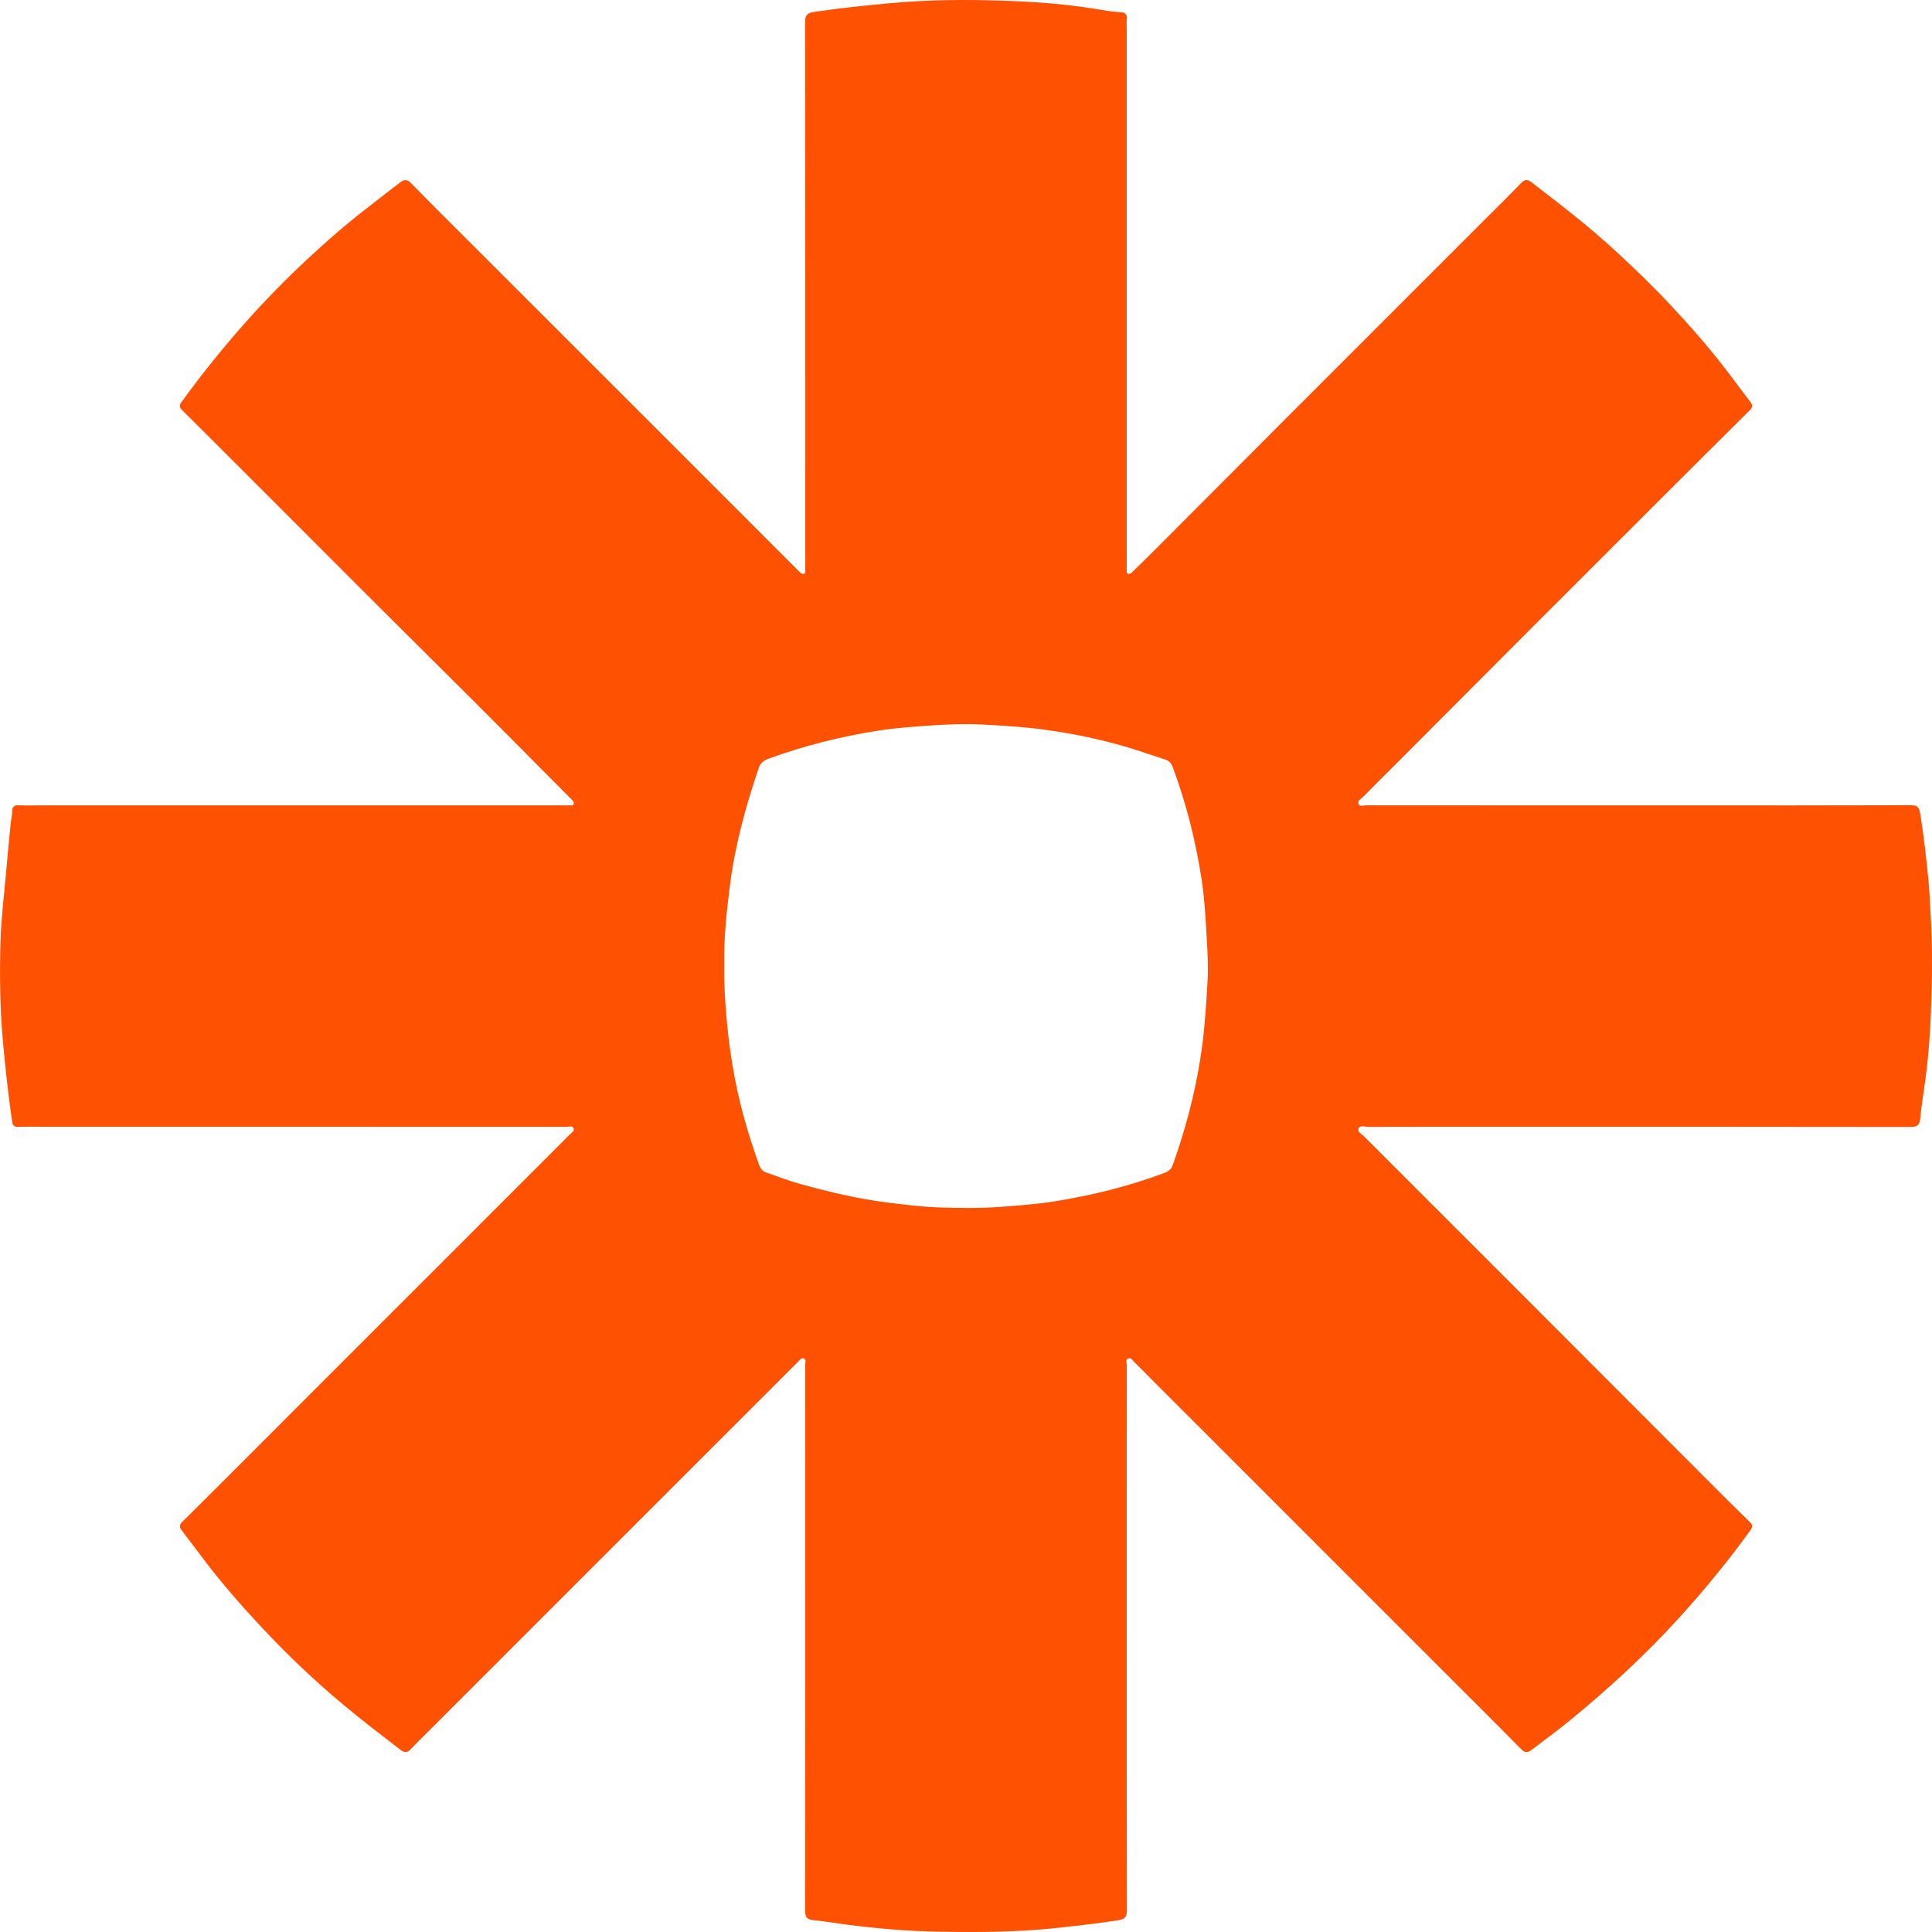 <?xml version="1.0" encoding="UTF-8"?>
<!-- Generator: Adobe Illustrator 16.0.3, SVG Export Plug-In . SVG Version: 6.00 Build 0)  -->
<svg xmlns="http://www.w3.org/2000/svg" xmlns:xlink="http://www.w3.org/1999/xlink" version="1.1" id="Layer_1" x="0px" y="0px" width="136.063px" height="136.063px" viewBox="0 0 136.063 136.063" xml:space="preserve">
<g>
	<path fill-rule="evenodd" clip-rule="evenodd" fill="#FE5102" d="M79.35,115.437c0,6.35-0.005,12.7,0.011,19.051   c0.001,0.508-0.108,0.673-0.658,0.757c-1.538,0.235-3.085,0.407-4.63,0.57c-0.575,0.061-1.163,0.101-1.745,0.137   c-2.139,0.132-4.279,0.128-6.418,0.086c-2.077-0.042-4.147-0.22-6.211-0.484c-0.794-0.103-1.584-0.241-2.379-0.318   c-0.489-0.047-0.62-0.202-0.62-0.685c0.014-10.469,0.011-20.938,0.011-31.407c0-2.353,0.002-4.706-0.004-7.06   c0-0.139,0.093-0.33-0.095-0.411c-0.183-0.078-0.278,0.1-0.381,0.202c-2.404,2.399-4.805,4.803-7.207,7.205   c-3.269,3.269-6.537,6.537-9.807,9.806c-2.84,2.841-5.681,5.683-8.521,8.523c-0.607,0.608-1.223,1.208-1.817,1.828   c-0.23,0.241-0.475,0.153-0.648,0.019c-1.37-1.059-2.75-2.107-4.078-3.218c-2.025-1.693-3.938-3.513-5.74-5.445   c-1.348-1.445-2.656-2.927-3.861-4.496c-0.585-0.762-1.15-1.538-1.739-2.298c-0.179-0.23-0.204-0.397,0.02-0.618   c1.615-1.601,3.223-3.208,4.83-4.816c2.255-2.254,4.506-4.51,6.76-6.765c2.181-2.181,4.362-4.36,6.544-6.54   c2.254-2.255,4.507-4.509,6.762-6.764c0.802-0.802,1.607-1.602,2.404-2.408c0.123-0.125,0.369-0.232,0.247-0.455   c-0.093-0.168-0.314-0.074-0.476-0.074c-12.287-0.004-24.574-0.003-36.861-0.003c-0.588,0-1.178-0.019-1.765,0.008   c-0.306,0.014-0.394-0.142-0.428-0.385c-0.268-1.883-0.478-3.77-0.647-5.665c-0.21-2.325-0.233-4.65-0.17-6.975   c0.045-1.613,0.247-3.223,0.388-4.833c0.101-1.157,0.212-2.314,0.328-3.472c0.032-0.322,0.11-0.637,0.114-0.966   c0.002-0.259,0.165-0.368,0.445-0.355c0.5,0.023,1.003,0.007,1.505,0.007c12.339,0,24.678,0,37.017,0   c0.087,0,0.175,0.01,0.26-0.003c0.106-0.016,0.253,0.068,0.309-0.098c0.047-0.14-0.052-0.225-0.137-0.31   c-0.606-0.61-1.217-1.218-1.821-1.829c-1.792-1.813-3.592-3.618-5.395-5.419c-1.525-1.523-3.055-3.044-4.587-4.561   c-2.202-2.183-4.388-4.382-6.58-6.574c-2.229-2.229-4.458-4.459-6.688-6.688c-0.789-0.788-1.578-1.577-2.372-2.361   c-0.174-0.172-0.212-0.317-0.055-0.535c1.468-2.037,3.046-3.984,4.72-5.854c1.29-1.441,2.644-2.821,4.055-4.139   c1.408-1.313,2.858-2.586,4.391-3.759c0.761-0.582,1.505-1.186,2.273-1.757c0.216-0.161,0.443-0.241,0.714,0.036   c1.442,1.478,2.91,2.931,4.371,4.391c2.708,2.708,5.418,5.414,8.126,8.122c2.866,2.864,5.731,5.729,8.597,8.594   c2.024,2.024,4.048,4.051,6.072,6.076c0.073,0.072,0.146,0.146,0.22,0.218c0.087,0.084,0.17,0.184,0.311,0.136   c0.165-0.056,0.092-0.203,0.096-0.309c0.01-0.312,0.003-0.623,0.003-0.935c0-12.528,0.003-25.057-0.013-37.585   c-0.001-0.528,0.145-0.665,0.67-0.744c1.794-0.27,3.595-0.449,5.4-0.615c2.635-0.242,5.273-0.257,7.908-0.167   c2.154,0.073,4.311,0.223,6.449,0.573c0.583,0.096,1.178,0.21,1.776,0.231c0.347,0.014,0.487,0.166,0.453,0.519   c-0.026,0.274-0.005,0.553-0.005,0.83c-0.001,12.545-0.001,25.091-0.001,37.637c0,0.086-0.011,0.174,0.002,0.259   c0.017,0.106-0.067,0.254,0.101,0.308c0.141,0.045,0.224-0.056,0.309-0.14c0.505-0.496,1.014-0.987,1.513-1.488   c3.19-3.196,6.377-6.396,9.567-9.592c2.215-2.22,4.435-4.435,6.652-6.652c2.217-2.218,4.435-4.435,6.652-6.652   c1.007-1.007,2.025-2.005,3.015-3.029c0.251-0.26,0.473-0.19,0.673-0.036c2.027,1.561,4.058,3.116,5.941,4.855   c1.332,1.229,2.636,2.487,3.874,3.811c1.353,1.443,2.657,2.93,3.866,4.496c0.586,0.76,1.148,1.538,1.736,2.297   c0.18,0.232,0.198,0.399-0.024,0.619c-2.02,2-4.033,4.006-6.044,6.014c-3.064,3.059-6.127,6.117-9.186,9.18   c-3.193,3.197-6.382,6.399-9.573,9.598c-0.815,0.817-1.639,1.628-2.448,2.452c-0.133,0.136-0.408,0.246-0.297,0.488   c0.094,0.204,0.342,0.086,0.516,0.086c7.389,0.007,14.778,0.006,22.168,0.005c5.399,0,10.799,0.005,16.198-0.012   c0.49-0.002,0.601,0.151,0.677,0.628c0.246,1.543,0.422,3.094,0.573,4.646c0.077,0.802,0.104,1.614,0.154,2.421   c0.114,1.862,0.12,3.725,0.067,5.585c-0.06,2.127-0.175,4.254-0.481,6.367c-0.115,0.795-0.239,1.593-0.316,2.392   c-0.048,0.488-0.2,0.621-0.684,0.621c-9.519-0.015-19.036-0.012-28.554-0.012c-3.22,0-6.438-0.003-9.657,0.007   c-0.223,0-0.545-0.147-0.657,0.098c-0.119,0.26,0.213,0.402,0.369,0.559c3.056,3.066,6.123,6.119,9.184,9.182   c5.339,5.343,10.674,10.689,16.012,16.034c0.656,0.656,1.319,1.306,1.985,1.952c0.194,0.188,0.215,0.342,0.045,0.576   c-1.583,2.188-3.291,4.271-5.112,6.267c-2.317,2.539-4.838,4.86-7.491,7.038c-0.925,0.76-1.888,1.473-2.845,2.191   c-0.206,0.154-0.421,0.212-0.672-0.042c-1.775-1.803-3.57-3.586-5.359-5.375c-2.34-2.339-4.68-4.678-7.019-7.017   c-2.082-2.083-4.163-4.166-6.246-6.248c-2.352-2.351-4.704-4.701-7.056-7.053c-0.535-0.535-1.061-1.08-1.602-1.608   c-0.113-0.111-0.216-0.321-0.418-0.244c-0.218,0.083-0.104,0.302-0.104,0.454C79.348,102.562,79.349,108.999,79.35,115.437   L79.35,115.437z M51.003,68.028c-0.022,1.261,0.065,2.576,0.185,3.896c0.124,1.367,0.315,2.724,0.573,4.066   c0.394,2.043,0.979,4.041,1.683,6.003c0.092,0.256,0.221,0.477,0.483,0.568c0.818,0.287,1.63,0.603,2.464,0.832   c2.037,0.561,4.089,1.05,6.195,1.308c1.174,0.145,2.35,0.29,3.526,0.332c1.515,0.054,3.032,0.068,4.553-0.053   c1.183-0.094,2.37-0.18,3.535-0.363c2.662-0.421,5.274-1.064,7.806-2.013c0.304-0.114,0.498-0.282,0.596-0.584   c0.121-0.373,0.259-0.739,0.381-1.112c0.783-2.393,1.368-4.826,1.692-7.33c0.191-1.478,0.279-2.961,0.366-4.443   c0.062-1.043,0.001-2.095-0.06-3.146c-0.079-1.372-0.155-2.747-0.364-4.1c-0.413-2.669-1.07-5.285-2.01-7.824   c-0.101-0.272-0.242-0.479-0.539-0.573c-0.955-0.302-1.898-0.642-2.859-0.921c-1.854-0.54-3.738-0.922-5.655-1.183   c-1.464-0.2-2.932-0.286-4.399-0.362c-1.132-0.06-2.271-0.02-3.41,0.056c-1.301,0.086-2.604,0.172-3.885,0.372   c-2.646,0.413-5.238,1.065-7.759,1.986c-0.336,0.122-0.554,0.318-0.668,0.653c-0.928,2.718-1.678,5.473-2.037,8.335   C51.164,64.271,50.967,66.108,51.003,68.028z"></path>
</g>
</svg>
